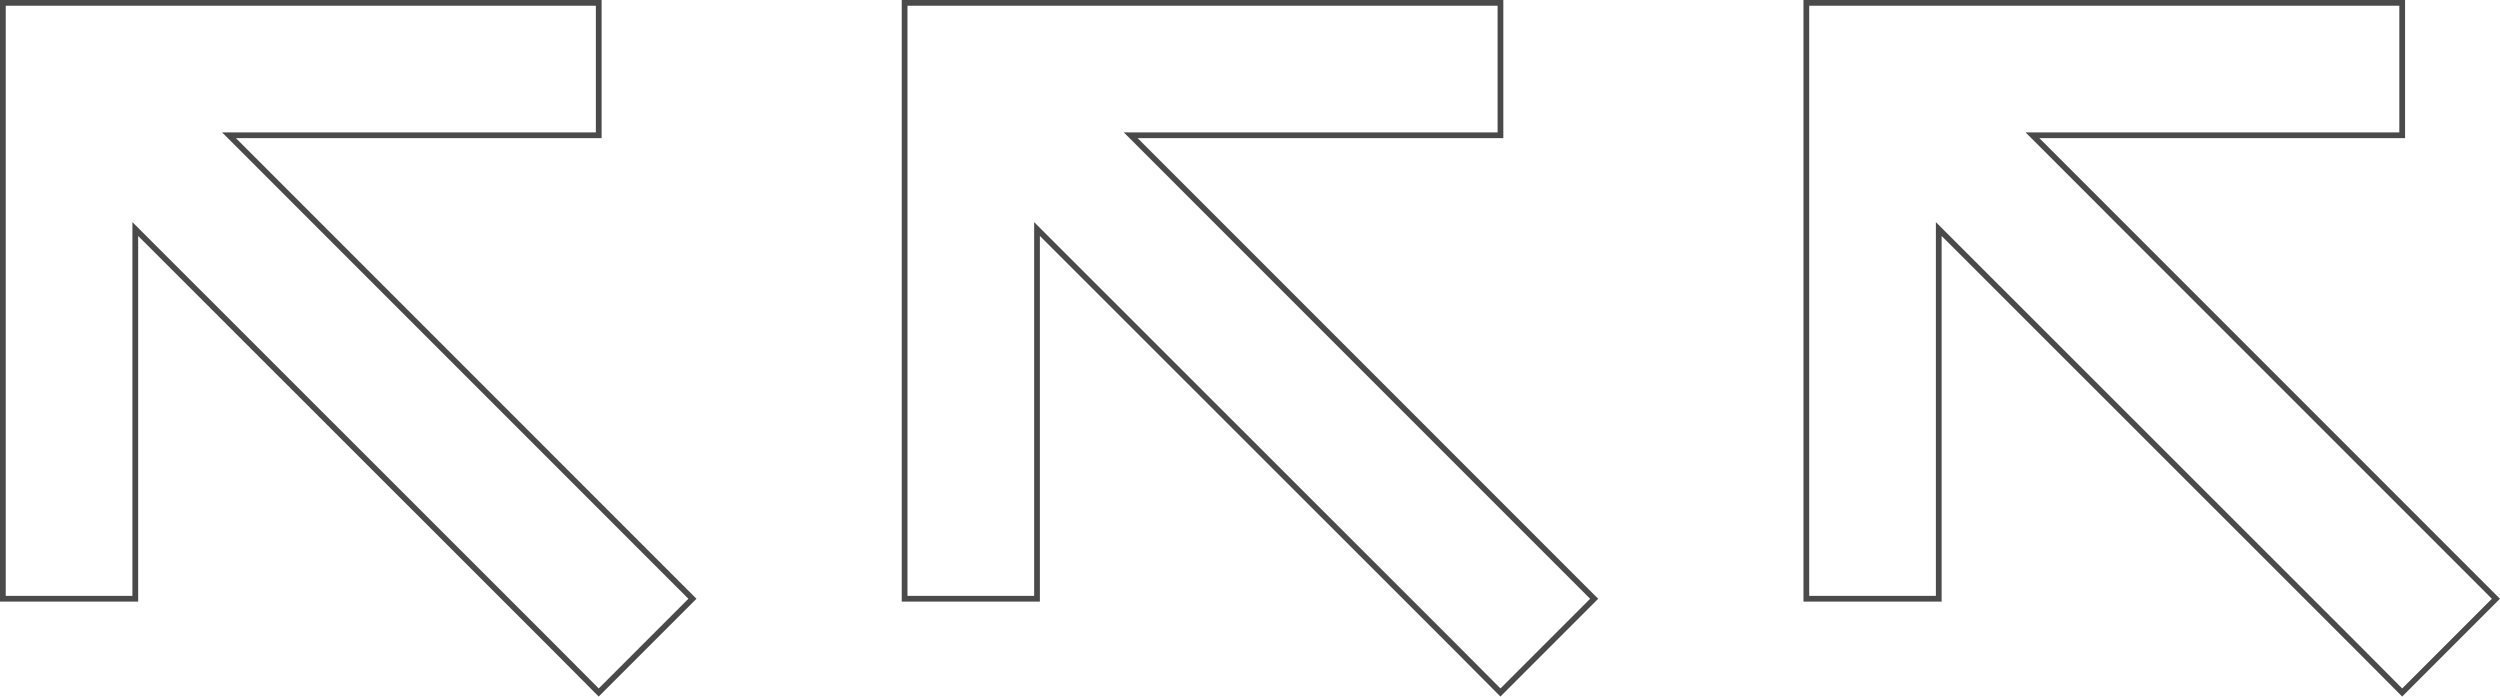 <svg xmlns="http://www.w3.org/2000/svg" width="304.969" height="84.969" viewBox="0 0 304.969 84.969">
  <g id="Grupo_16046" data-name="Grupo 16046" transform="translate(0.35 0.35)">
    <path id="arrow-up-right-sharp-solid" d="M26.777,96H18.7v72.69H34.853v-45.1l50.832,50.807,5.7,5.729,11.433-11.433-5.7-5.7L46.287,112.153h45.1V96H26.777Z" transform="translate(-18.7 -96)" fill="none" stroke="#4a4a4a" stroke-width="0.7"/>
    <path id="arrow-up-right-sharp-solid-2" data-name="arrow-up-right-sharp-solid" d="M26.777,96H18.7v72.69H34.853v-45.1l50.832,50.807,5.7,5.729,11.433-11.433-5.7-5.7L46.287,112.153h45.1V96H26.777Z" transform="translate(91.3 -96)" fill="none" stroke="#4a4a4a" stroke-width="0.7"/>
    <path id="arrow-up-right-sharp-solid-3" data-name="arrow-up-right-sharp-solid" d="M26.777,96H18.7v72.69H34.853v-45.1l50.832,50.807,5.7,5.729,11.433-11.433-5.7-5.7L46.287,112.153h45.1V96H26.777Z" transform="translate(201.301 -96)" fill="none" stroke="#4a4a4a" stroke-width="0.7"/>
  </g>
</svg>
